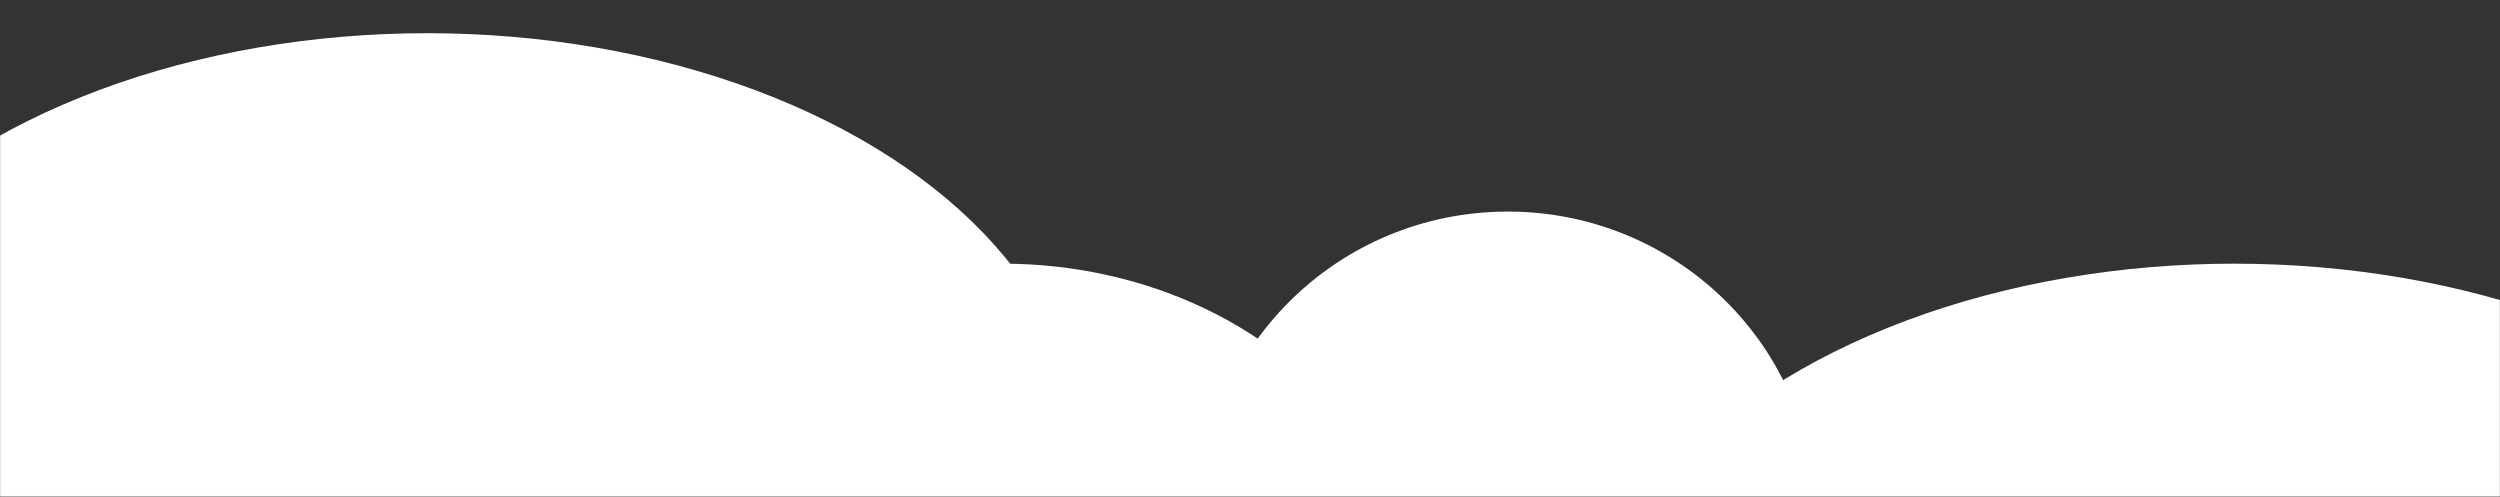 <svg width="1920" height="382" viewBox="0 0 1920 382" fill="none" xmlns="http://www.w3.org/2000/svg">
<rect x="0" y="0" width="1920" height="382" fill="#333333" stroke="none"/>
<mask id="mask0_1_2039" style="mask-type:alpha" maskUnits="userSpaceOnUse" x="0" y="0" width="1920" height="382">
<rect y="0.5" width="1920" height="381" fill="#FFF000"/>
</mask>
<g mask="url(#mask0_1_2039)">
<ellipse cx="328" cy="350.5" rx="503" ry="325" fill="white"/>
<ellipse cx="1716" cy="527.5" rx="503" ry="325" fill="white"/>
<ellipse cx="770" cy="464" rx="313" ry="261.5" fill="white"/>
<ellipse cx="1158" cy="395.5" rx="236" ry="233" fill="white"/>
</g>
</svg>
